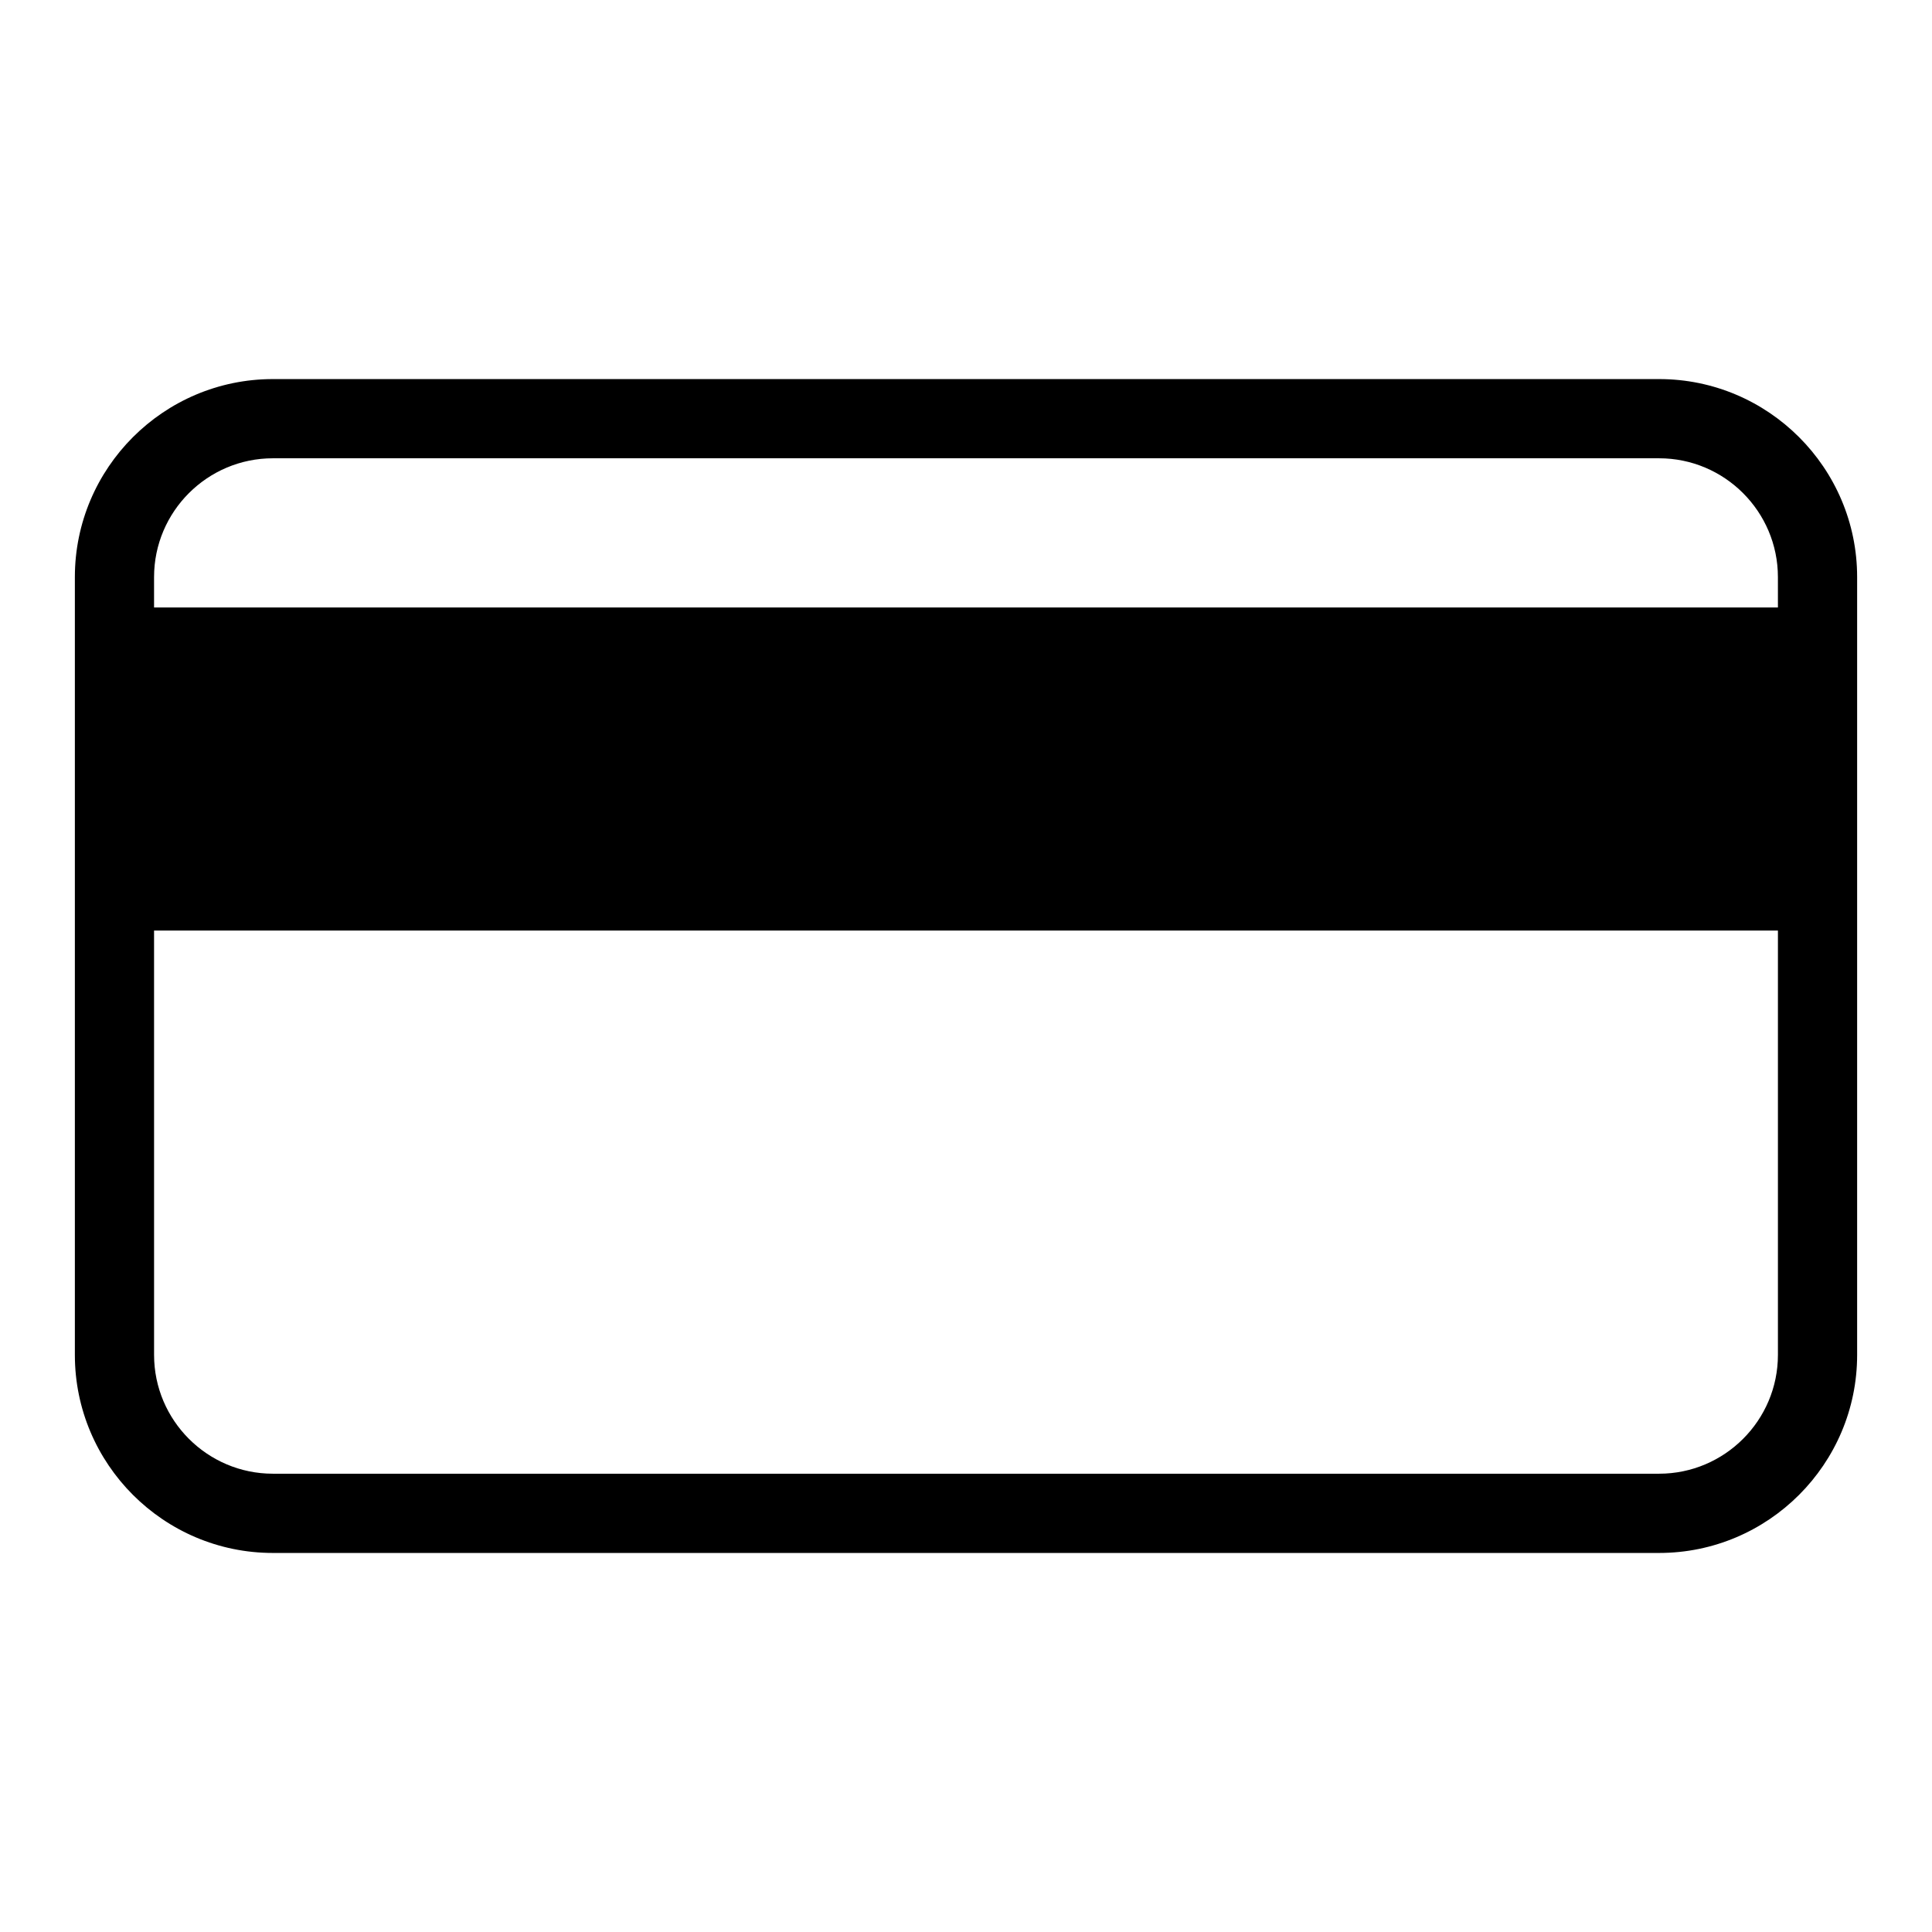 <?xml version="1.0" encoding="UTF-8"?>
<!-- Uploaded to: ICON Repo, www.svgrepo.com, Generator: ICON Repo Mixer Tools -->
<svg fill="#000000" width="800px" height="800px" version="1.1" viewBox="144 144 512 512" xmlns="http://www.w3.org/2000/svg">
 <g>
  <path d="m184.83 325.98h430.34v43.652h-430.34z"/>
  <path d="m583.68 244.46h-367.36c-28.938 0-52.48 23.543-52.48 52.48v206.13c0 28.926 23.543 52.48 52.48 52.48h367.36c28.938 0 52.48-23.555 52.48-52.48v-206.13c0-28.938-23.543-52.48-52.48-52.48zm31.488 258.6c0 17.352-14.129 31.488-31.488 31.488h-367.36c-17.359 0-31.488-14.137-31.488-31.488l-0.004-112.45h430.34zm0-198.07h-430.34v-8.051c0-17.359 14.129-31.488 31.488-31.488h367.36c17.359 0 31.488 14.129 31.488 31.488z"/>
 </g>
</svg>